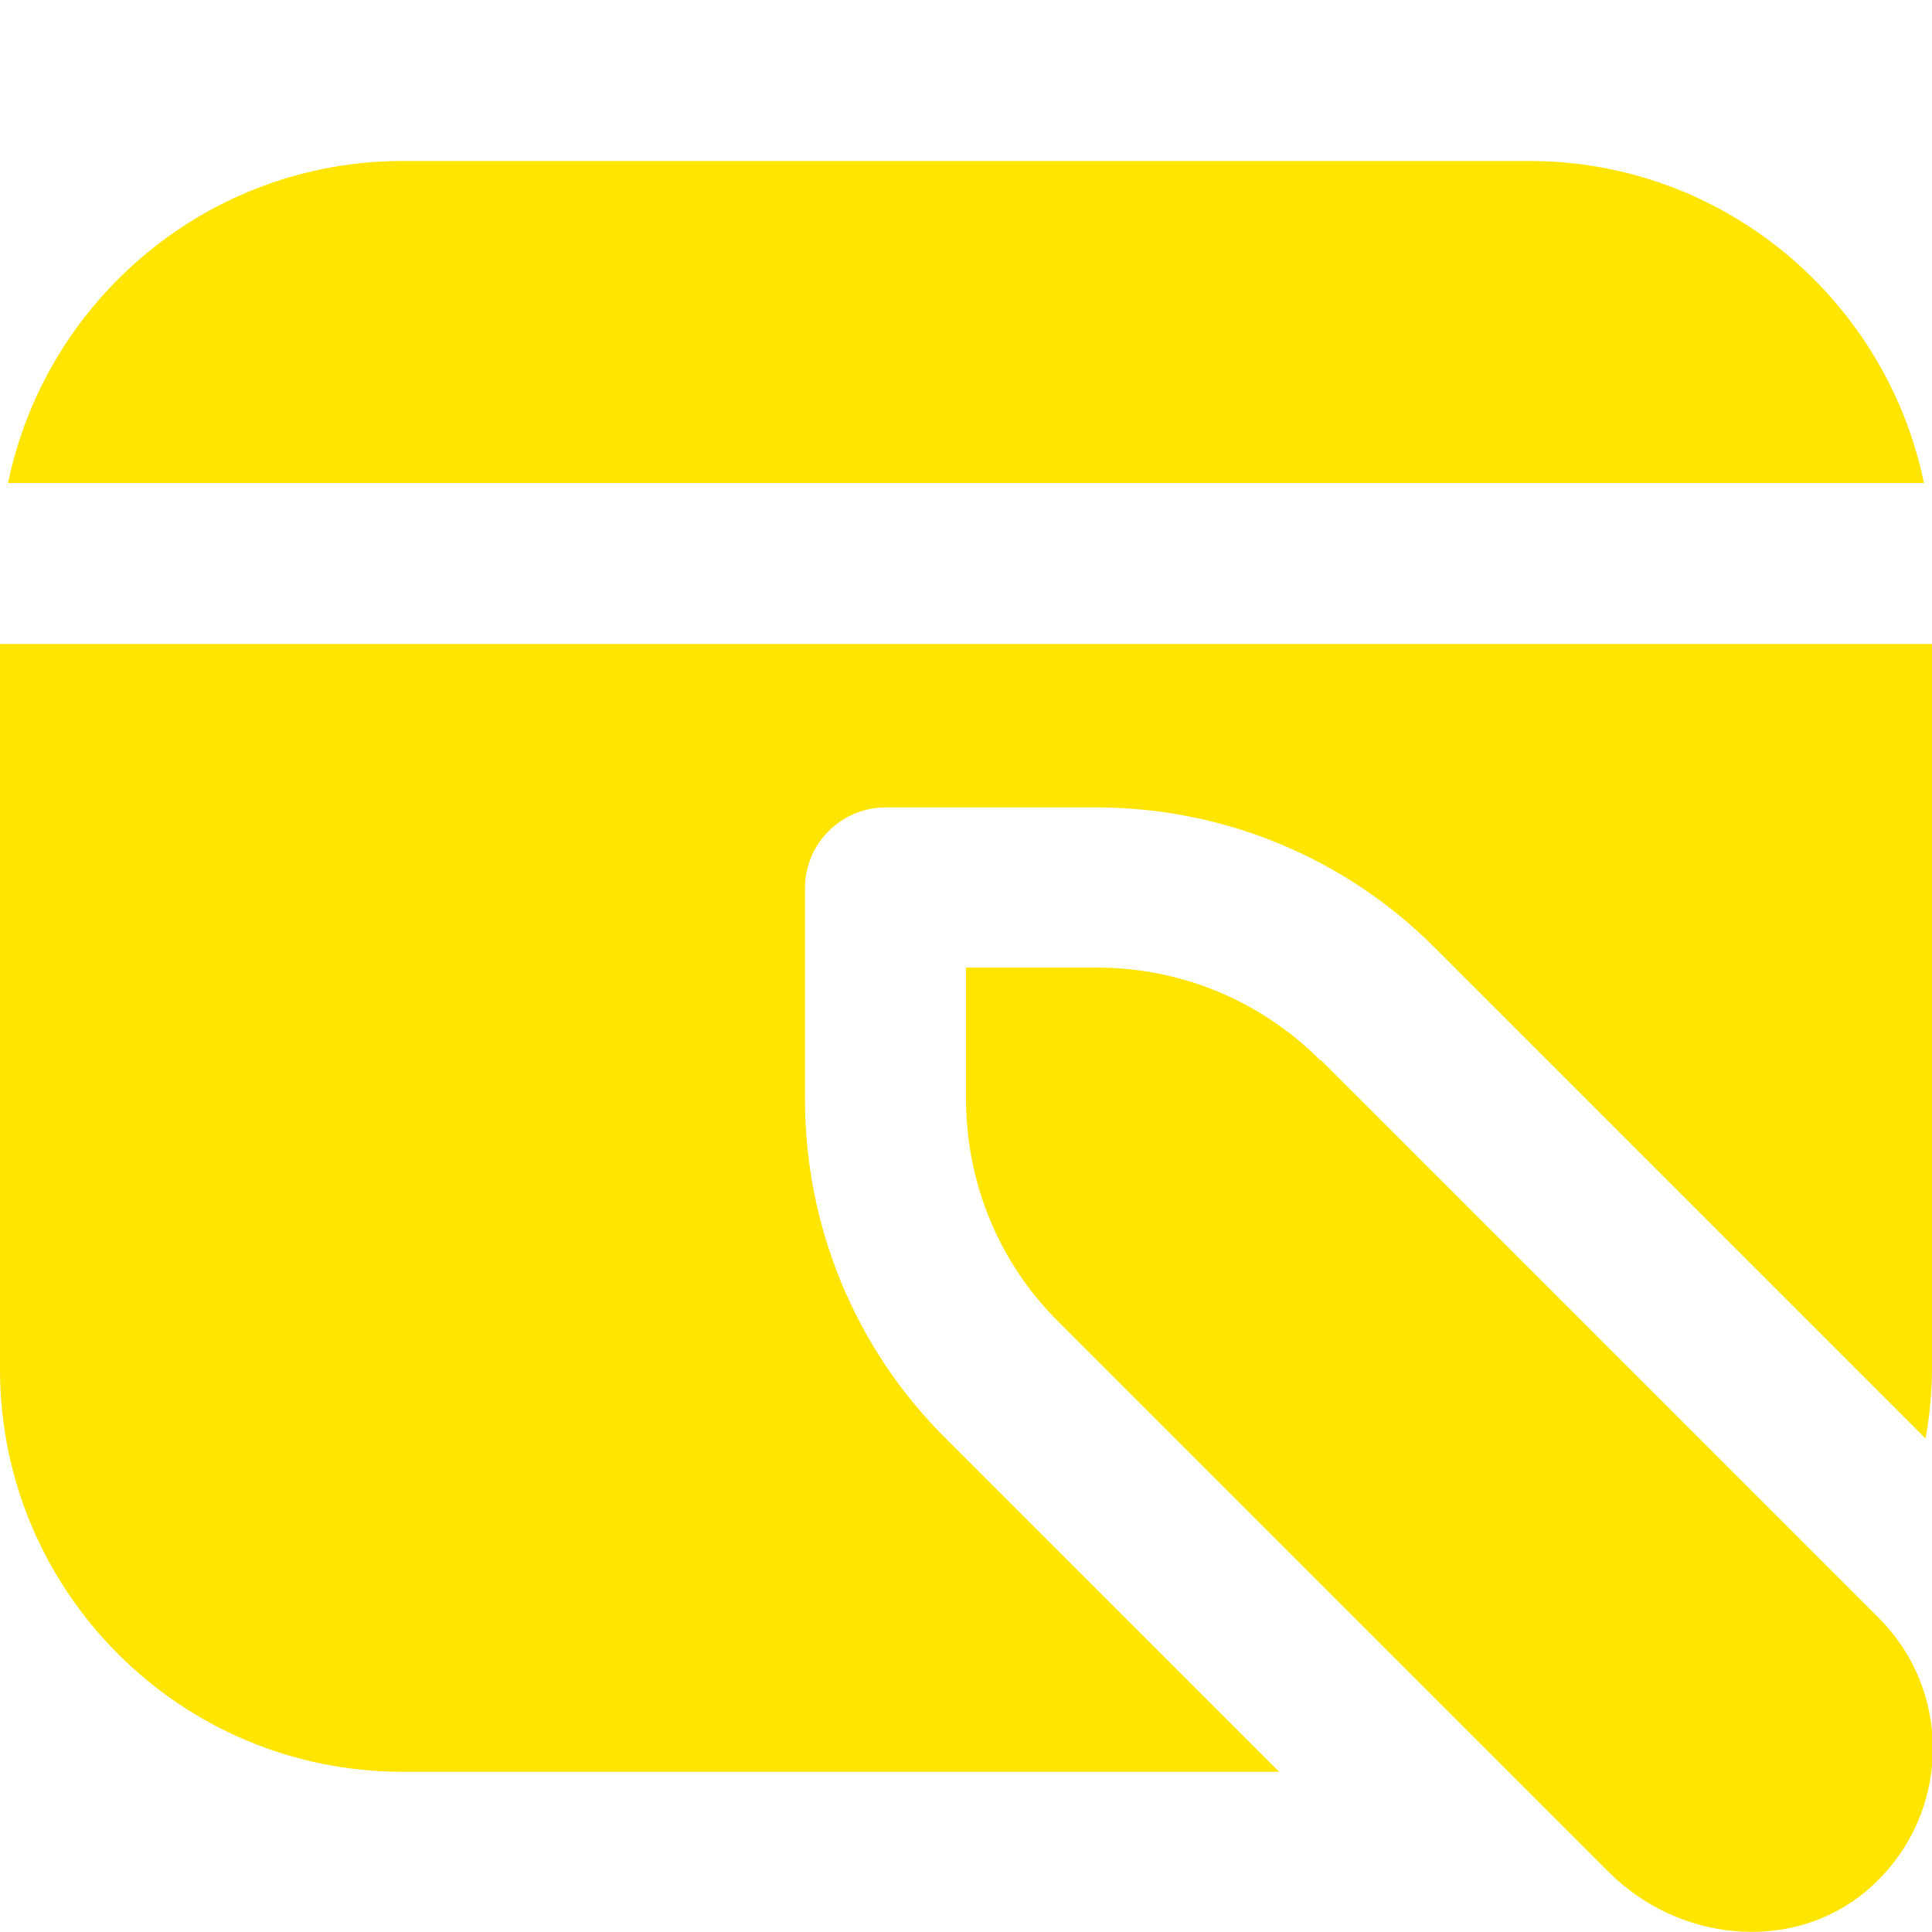 <?xml version="1.0" encoding="UTF-8"?>
<svg xmlns="http://www.w3.org/2000/svg" id="Layer_1" data-name="Layer 1" viewBox="0 0 24 24" width="512" height="512"><path d="M16.4,13.17c-.74-.74-1.73-1.15-2.77-1.15h-1.63v1.63c0,1.04,.41,2.04,1.15,2.77l6.84,6.84c.85,.85,2.24,1.01,3.17,.25,1.07-.88,1.13-2.46,.18-3.41l-6.93-6.93ZM.1,6C.57,3.72,2.59,2,5,2h14c2.41,0,4.43,1.72,4.9,4H.1Zm23.9,2v9c0,.3-.03,.59-.08,.87l-6.11-6.11c-1.11-1.11-2.62-1.73-4.19-1.73h-2.62c-.55,0-1,.45-1,1v2.63c0,1.57,.62,3.08,1.73,4.19l4.16,4.16H5c-2.76,0-5-2.24-5-5V8H24Z" fill="#ffe500"/></svg>
